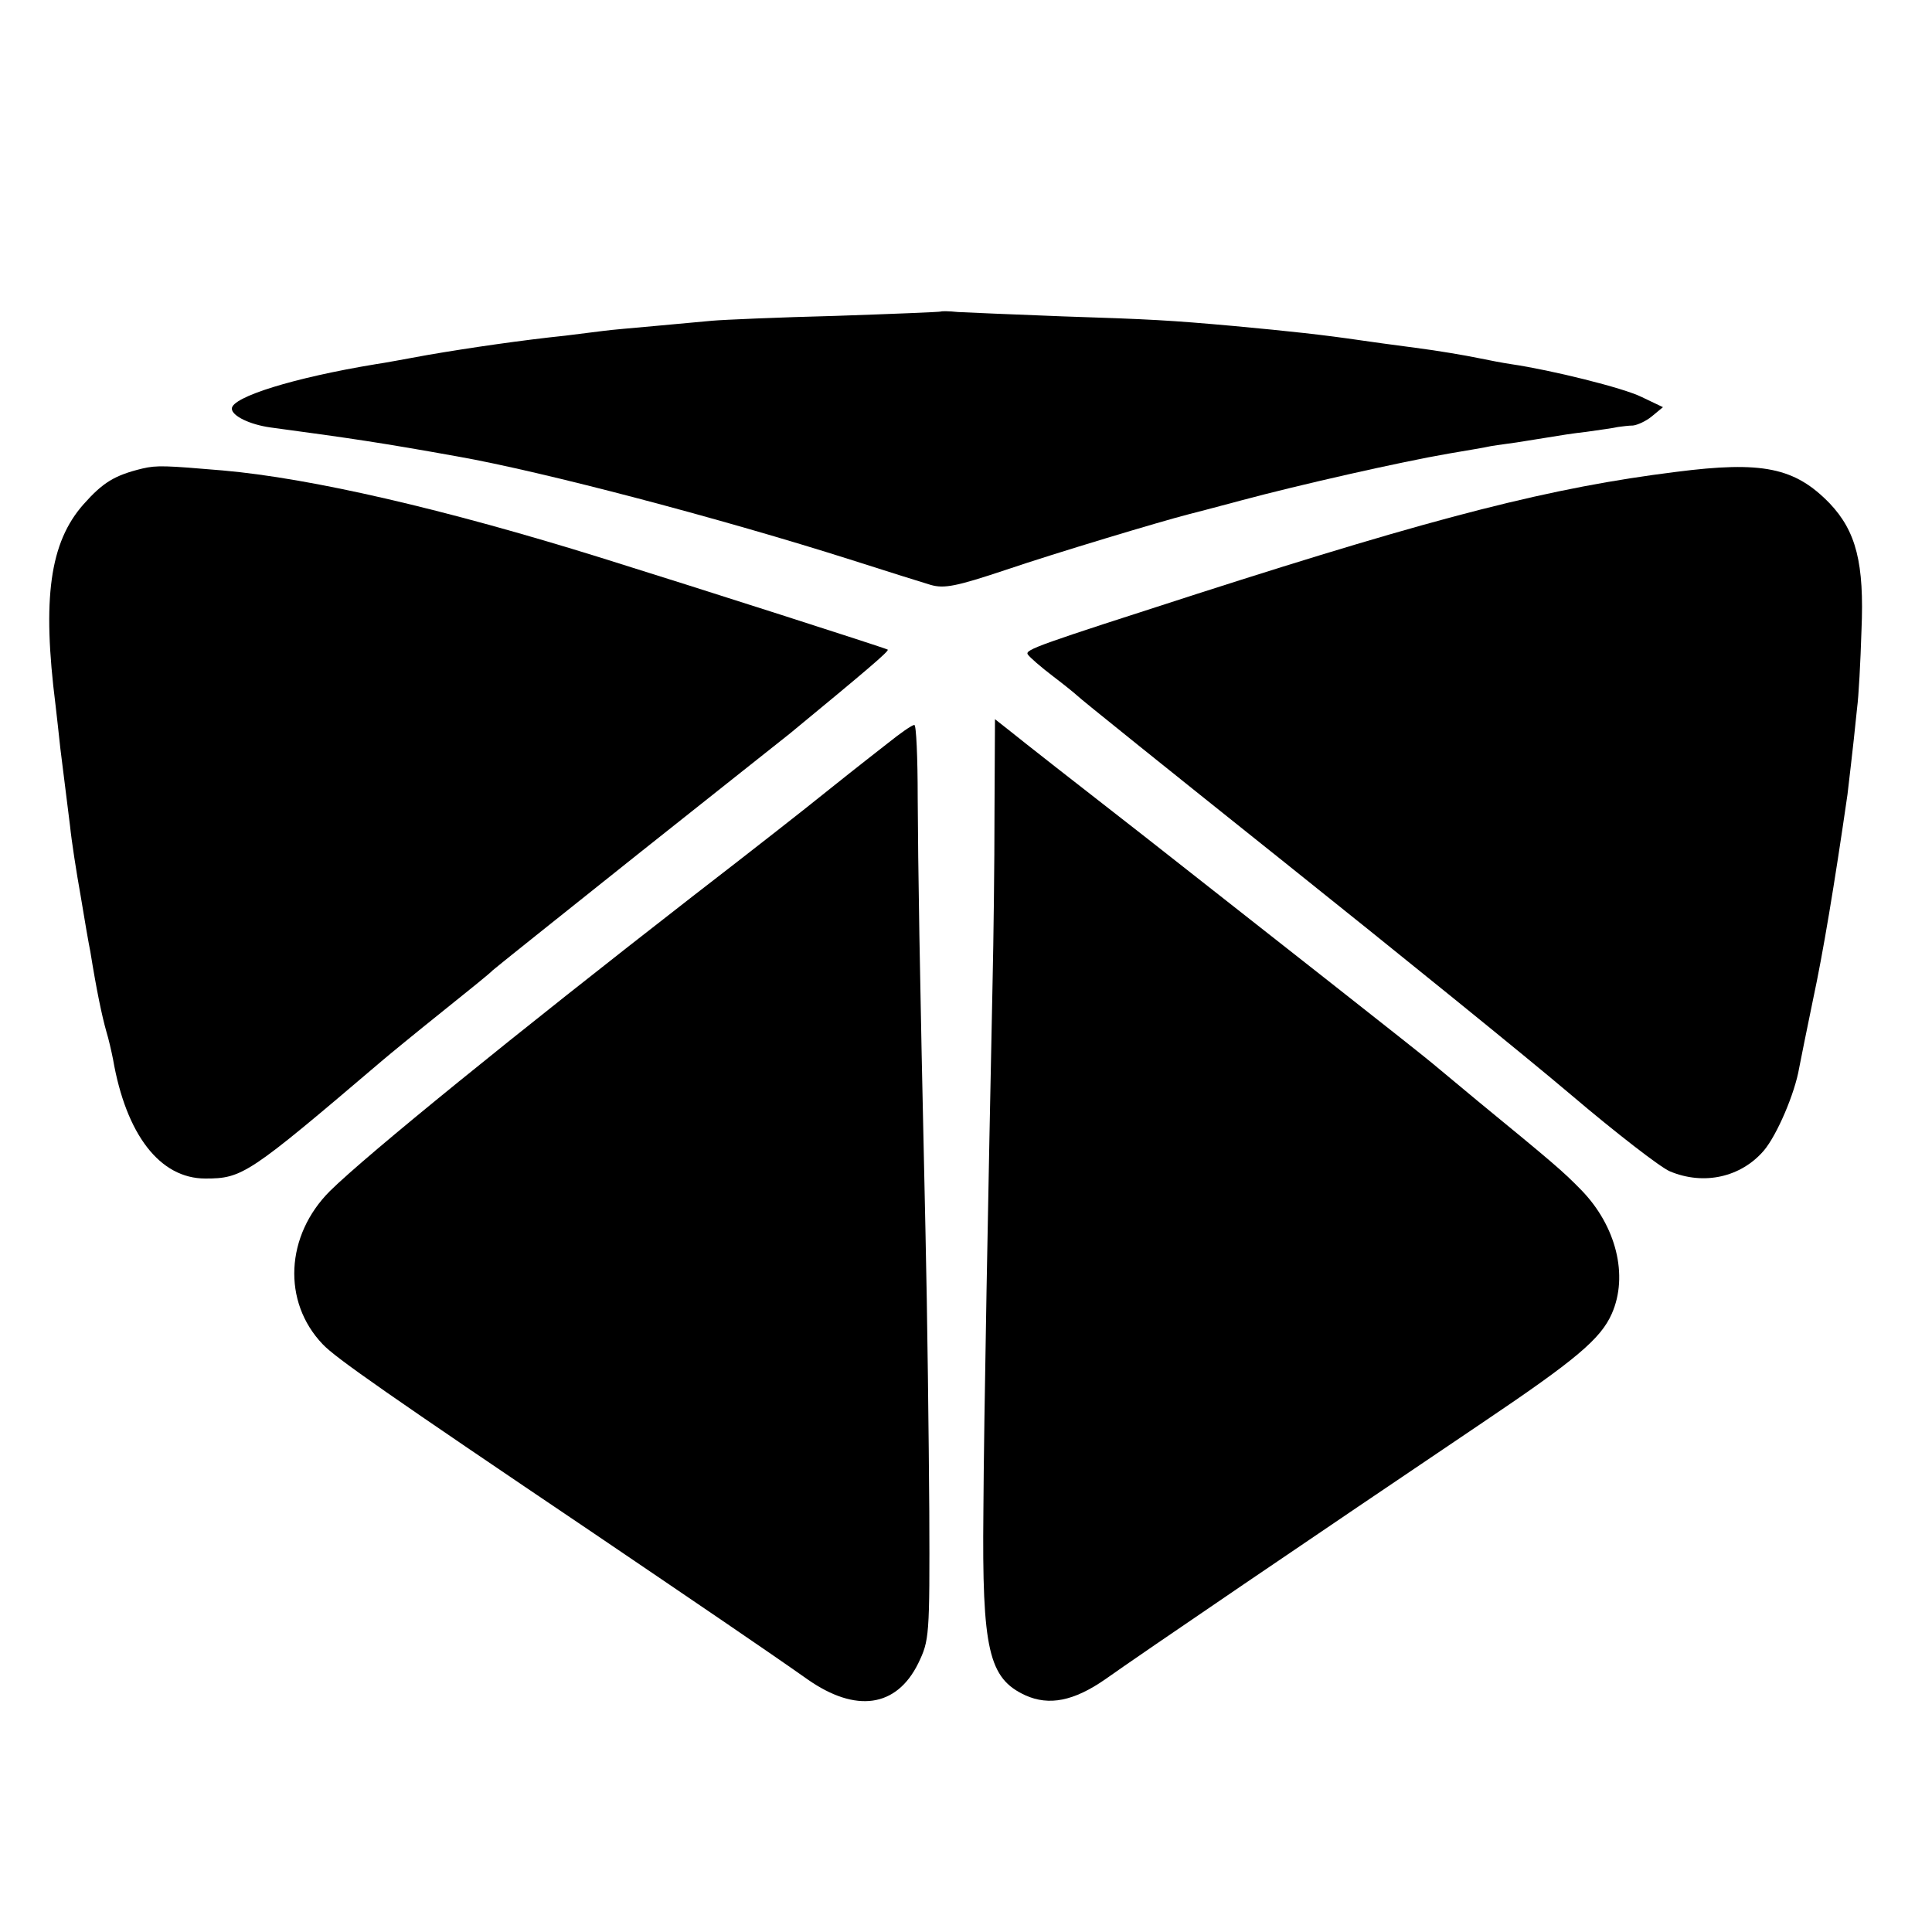 <?xml version="1.0" standalone="no"?>
<!DOCTYPE svg PUBLIC "-//W3C//DTD SVG 20010904//EN"
 "http://www.w3.org/TR/2001/REC-SVG-20010904/DTD/svg10.dtd">
<svg version="1.0" xmlns="http://www.w3.org/2000/svg"
 width="400pt" height="400pt" viewBox="0 0 400 400"
 preserveAspectRatio="xMidYMid meet">
<g transform="translate(0,400) scale(0.1,-0.1)"
fill="#000000" stroke="none">
<path d="M1948 3355 c-2 -1 -100 -5 -218 -9 -118 -3 -233 -8 -255 -10 -22 -2
-76 -7 -120 -11 -44 -4 -91 -8 -105 -10 -14 -2 -50 -6 -80 -10 -87 -9 -198
-25 -285 -40 -44 -8 -92 -17 -107 -19 -170 -28 -298 -68 -298 -92 0 -15 37
-33 80 -39 171 -23 231 -32 387 -60 176 -31 548 -129 818 -215 72 -23 145 -46
162 -51 28 -8 53 -3 155 31 103 35 323 101 378 115 8 2 58 15 110 29 119 32
331 80 430 97 41 7 77 13 80 14 3 1 30 5 60 9 30 5 64 10 75 12 11 2 43 7 70
10 28 4 57 8 65 10 8 1 22 3 31 3 9 1 27 9 39 19 l23 19 -44 21 c-38 19 -188
56 -270 68 -14 2 -46 8 -70 13 -24 5 -82 15 -129 21 -47 6 -96 13 -110 15 -82
12 -147 19 -265 30 -134 12 -171 14 -355 20 -102 4 -200 8 -217 9 -18 2 -34 2
-35 1z"/>
<path d="M295 3030 c-58 -14 -82 -29 -122 -74 -70 -79 -86 -195 -58 -416 2
-19 7 -60 10 -90 4 -30 8 -66 10 -80 2 -14 6 -50 10 -80 3 -30 13 -95 22 -145
8 -49 17 -101 20 -115 13 -81 24 -133 33 -165 5 -16 11 -43 14 -58 27 -156 97
-247 191 -247 77 0 89 8 365 243 14 12 70 58 125 102 55 44 102 82 105 86 3 3
138 111 300 240 162 129 304 241 315 250 159 131 206 171 203 174 -4 3 -394
128 -593 190 -324 101 -601 165 -784 181 -118 10 -136 11 -166 4z"/>
<path d="M3470 3023 c-257 -32 -492 -92 -990 -252 -329 -106 -359 -116 -352
-126 4 -6 27 -26 52 -45 25 -19 47 -37 50 -40 3 -4 196 -159 429 -345 234
-187 501 -403 594 -482 93 -79 185 -150 204 -158 71 -30 148 -12 195 43 27 32
64 118 73 171 3 16 16 80 29 143 20 93 44 236 71 423 3 28 10 81 20 180 3 22
7 94 9 160 6 139 -11 205 -66 263 -72 74 -139 88 -318 65z"/>
<path d="M2059 2318 c0 -106 -2 -265 -4 -353 -9 -435 -18 -902 -19 -1095 -3
-286 11 -345 87 -380 49 -22 100 -12 165 33 73 52 435 298 782 532 193 130
244 173 267 225 35 79 9 182 -63 256 -38 39 -58 56 -214 184 -41 34 -84 70
-95 79 -31 26 -324 256 -595 469 -135 105 -260 203 -277 217 l-33 26 -1 -193z"/>
<path d="M1839 2462 c-26 -20 -61 -48 -79 -62 -18 -14 -46 -37 -64 -51 -17
-14 -134 -106 -261 -204 -368 -286 -676 -536 -752 -611 -92 -92 -99 -229 -15
-317 26 -28 138 -106 562 -392 208 -141 357 -242 442 -302 100 -70 184 -58
229 33 23 48 24 54 23 314 -1 146 -4 409 -8 585 -13 584 -15 739 -16 893 0 83
-3 152 -7 151 -5 0 -29 -17 -54 -37z"/>
</g>
</svg>
